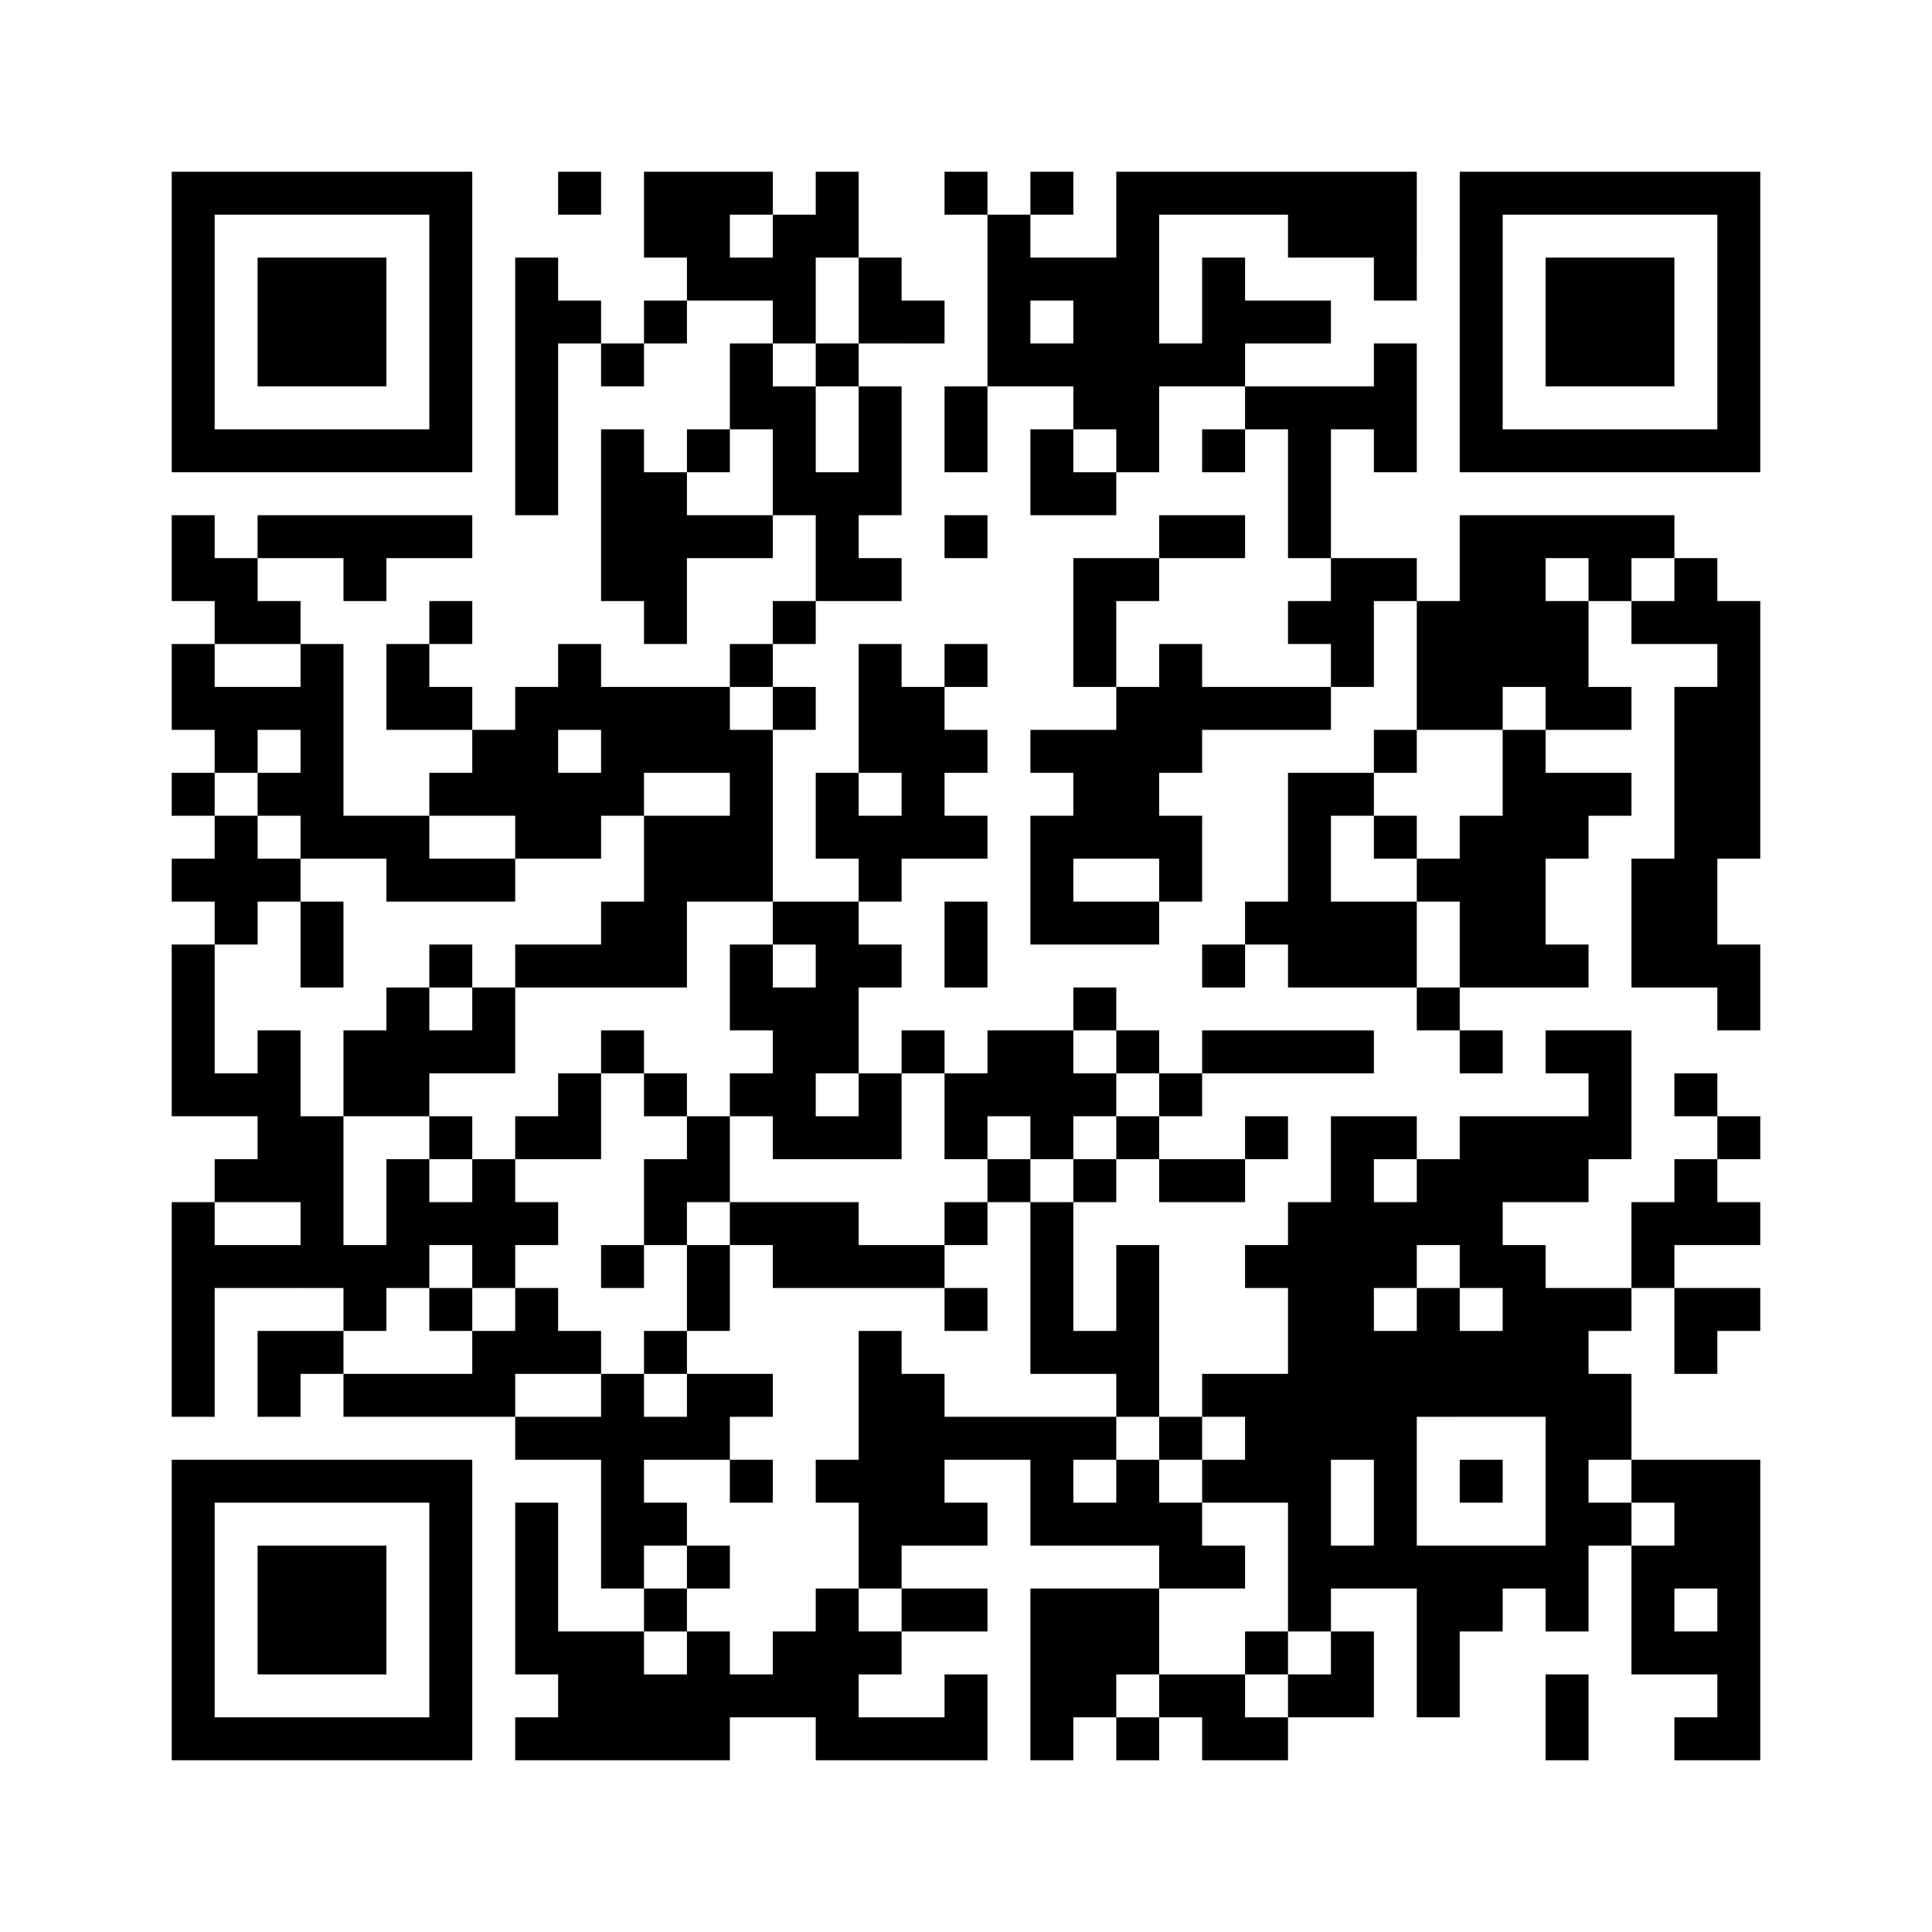 ﻿<?xml version="1.0" encoding="UTF-8"?>
<!DOCTYPE svg PUBLIC "-//W3C//DTD SVG 1.1//EN" "http://www.w3.org/Graphics/SVG/1.1/DTD/svg11.dtd">
<svg xmlns="http://www.w3.org/2000/svg" version="1.1" viewBox="0 0 45 45" stroke="none">
	<rect width="100%" height="100%" fill="#ffffff"/>
	<path d="M4,4h7v1h-7z M13,4h1v1h-1z M15,4h2v2h-2z M17,4h1v1h-1z M19,4h1v2h-1z M22,4h1v1h-1z M24,4h1v1h-1z M26,4h7v1h-7z M34,4h7v1h-7z M4,5h1v6h-1z M10,5h1v6h-1z M18,5h1v3h-1z M23,5h1v4h-1z M26,5h1v6h-1z M30,5h3v1h-3z M34,5h1v6h-1z M40,5h1v6h-1z M6,6h3v3h-3z M12,6h1v6h-1z M16,6h2v1h-2z M20,6h1v2h-1z M24,6h2v1h-2z M28,6h1v3h-1z M32,6h1v1h-1z M36,6h3v3h-3z M13,7h1v1h-1z M15,7h1v1h-1z M21,7h1v1h-1z M25,7h1v3h-1z M29,7h2v1h-2z M14,8h1v1h-1z M17,8h1v2h-1z M19,8h1v1h-1z M24,8h1v1h-1z M27,8h1v1h-1z M32,8h1v3h-1z M18,9h1v3h-1z M20,9h1v3h-1z M22,9h1v2h-1z M29,9h3v1h-3z M5,10h5v1h-5z M14,10h1v4h-1z M16,10h1v1h-1z M24,10h1v2h-1z M28,10h1v1h-1z M30,10h1v3h-1z M35,10h5v1h-5z M15,11h1v4h-1z M19,11h1v3h-1z M25,11h1v1h-1z M4,12h1v2h-1z M6,12h5v1h-5z M16,12h2v1h-2z M22,12h1v1h-1z M27,12h2v1h-2z M34,12h2v4h-2z M36,12h3v1h-3z M5,13h1v2h-1z M8,13h1v1h-1z M20,13h1v1h-1z M25,13h1v3h-1z M26,13h1v1h-1z M31,13h1v3h-1z M32,13h1v1h-1z M37,13h1v1h-1z M39,13h1v2h-1z M6,14h1v1h-1z M10,14h1v1h-1z M18,14h1v1h-1z M30,14h1v1h-1z M33,14h1v3h-1z M36,14h1v3h-1z M38,14h1v1h-1z M40,14h1v6h-1z M4,15h1v2h-1z M7,15h1v5h-1z M9,15h1v2h-1z M13,15h1v2h-1z M17,15h1v1h-1z M20,15h1v3h-1z M22,15h1v1h-1z M27,15h1v3h-1z M5,16h2v1h-2z M10,16h1v1h-1z M12,16h1v4h-1z M14,16h3v2h-3z M18,16h1v1h-1z M21,16h1v4h-1z M26,16h1v4h-1z M28,16h3v1h-3z M34,16h1v1h-1z M37,16h1v1h-1z M39,16h1v7h-1z M5,17h1v1h-1z M11,17h1v2h-1z M17,17h1v4h-1z M22,17h1v1h-1z M24,17h2v1h-2z M32,17h1v1h-1z M35,17h1v6h-1z M4,18h1v1h-1z M6,18h1v1h-1z M10,18h1v1h-1z M13,18h2v1h-2z M19,18h1v2h-1z M25,18h1v2h-1z M30,18h1v5h-1z M31,18h1v1h-1z M36,18h2v1h-2z M5,19h1v3h-1z M8,19h2v1h-2z M13,19h1v1h-1z M15,19h2v2h-2z M20,19h1v2h-1z M22,19h1v1h-1z M24,19h1v3h-1z M27,19h1v2h-1z M32,19h1v1h-1z M34,19h1v4h-1z M36,19h1v1h-1z M4,20h1v1h-1z M6,20h1v1h-1z M9,20h3v1h-3z M33,20h1v1h-1z M38,20h1v3h-1z M7,21h1v2h-1z M14,21h2v2h-2z M18,21h2v1h-2z M22,21h1v2h-1z M25,21h2v1h-2z M29,21h1v1h-1z M31,21h2v2h-2z M4,22h1v4h-1z M10,22h1v1h-1z M12,22h2v1h-2z M17,22h1v2h-1z M19,22h1v3h-1z M20,22h1v1h-1z M28,22h1v1h-1z M36,22h1v1h-1z M40,22h1v2h-1z M9,23h1v3h-1z M11,23h1v2h-1z M18,23h1v4h-1z M25,23h1v1h-1z M33,23h1v1h-1z M6,24h1v4h-1z M8,24h1v2h-1z M10,24h1v1h-1z M14,24h1v1h-1z M21,24h1v1h-1z M23,24h2v2h-2z M26,24h1v1h-1z M28,24h4v1h-4z M34,24h1v1h-1z M36,24h2v1h-2z M5,25h1v1h-1z M13,25h1v2h-1z M15,25h1v1h-1z M17,25h1v1h-1z M20,25h1v2h-1z M22,25h1v2h-1z M25,25h1v1h-1z M27,25h1v1h-1z M37,25h1v2h-1z M39,25h1v1h-1z M7,26h1v4h-1z M10,26h1v1h-1z M12,26h1v1h-1z M16,26h1v2h-1z M19,26h1v1h-1z M24,26h1v1h-1z M26,26h1v1h-1z M29,26h1v1h-1z M31,26h1v8h-1z M32,26h1v1h-1z M34,26h3v2h-3z M40,26h1v1h-1z M5,27h1v1h-1z M9,27h1v3h-1z M11,27h1v3h-1z M15,27h1v2h-1z M23,27h1v1h-1z M25,27h1v1h-1z M27,27h2v1h-2z M33,27h1v2h-1z M39,27h1v2h-1z M4,28h1v5h-1z M10,28h1v1h-1z M12,28h1v1h-1z M17,28h3v1h-3z M22,28h1v1h-1z M24,28h1v4h-1z M30,28h1v10h-1z M32,28h1v2h-1z M34,28h1v2h-1z M38,28h1v2h-1z M40,28h1v1h-1z M5,29h2v1h-2z M8,29h1v2h-1z M14,29h1v1h-1z M16,29h1v2h-1z M18,29h4v1h-4z M26,29h1v4h-1z M29,29h1v1h-1z M35,29h1v4h-1z M10,30h1v1h-1z M12,30h1v2h-1z M22,30h1v1h-1z M33,30h1v3h-1z M36,30h1v8h-1z M37,30h1v1h-1z M39,30h2v1h-2z M6,31h2v1h-2z M11,31h1v2h-1z M13,31h1v1h-1z M15,31h1v1h-1z M20,31h1v6h-1z M25,31h1v1h-1z M32,31h1v6h-1z M34,31h1v2h-1z M39,31h1v1h-1z M6,32h1v1h-1z M8,32h3v1h-3z M14,32h1v5h-1z M16,32h2v1h-2z M21,32h1v4h-1z M28,32h2v1h-2z M37,32h1v2h-1z M12,33h2v1h-2z M15,33h2v1h-2z M22,33h4v1h-4z M27,33h1v1h-1z M29,33h1v2h-1z M4,34h7v1h-7z M17,34h1v1h-1z M19,34h1v1h-1z M24,34h1v2h-1z M26,34h1v2h-1z M28,34h1v1h-1z M34,34h1v1h-1z M38,34h3v1h-3z M4,35h1v6h-1z M10,35h1v6h-1z M12,35h1v4h-1z M15,35h1v1h-1z M22,35h1v1h-1z M25,35h1v1h-1z M27,35h1v2h-1z M37,35h1v1h-1z M39,35h2v2h-2z M6,36h3v3h-3z M16,36h1v1h-1z M28,36h1v1h-1z M31,36h1v1h-1z M33,36h2v2h-2z M35,36h1v1h-1z M38,36h1v3h-1z M15,37h1v1h-1z M19,37h1v4h-1z M21,37h2v1h-2z M24,37h3v2h-3z M40,37h1v4h-1z M13,38h2v3h-2z M16,38h1v3h-1z M18,38h1v2h-1z M20,38h1v1h-1z M29,38h1v1h-1z M31,38h1v2h-1z M33,38h1v2h-1z M39,38h1v1h-1z M15,39h1v2h-1z M17,39h1v1h-1z M22,39h1v2h-1z M24,39h2v1h-2z M27,39h2v1h-2z M30,39h1v1h-1z M36,39h1v2h-1z M5,40h5v1h-5z M12,40h1v1h-1z M20,40h2v1h-2z M24,40h1v1h-1z M26,40h1v1h-1z M28,40h2v1h-2z M39,40h1v1h-1z" fill="#000000"/>
</svg>
